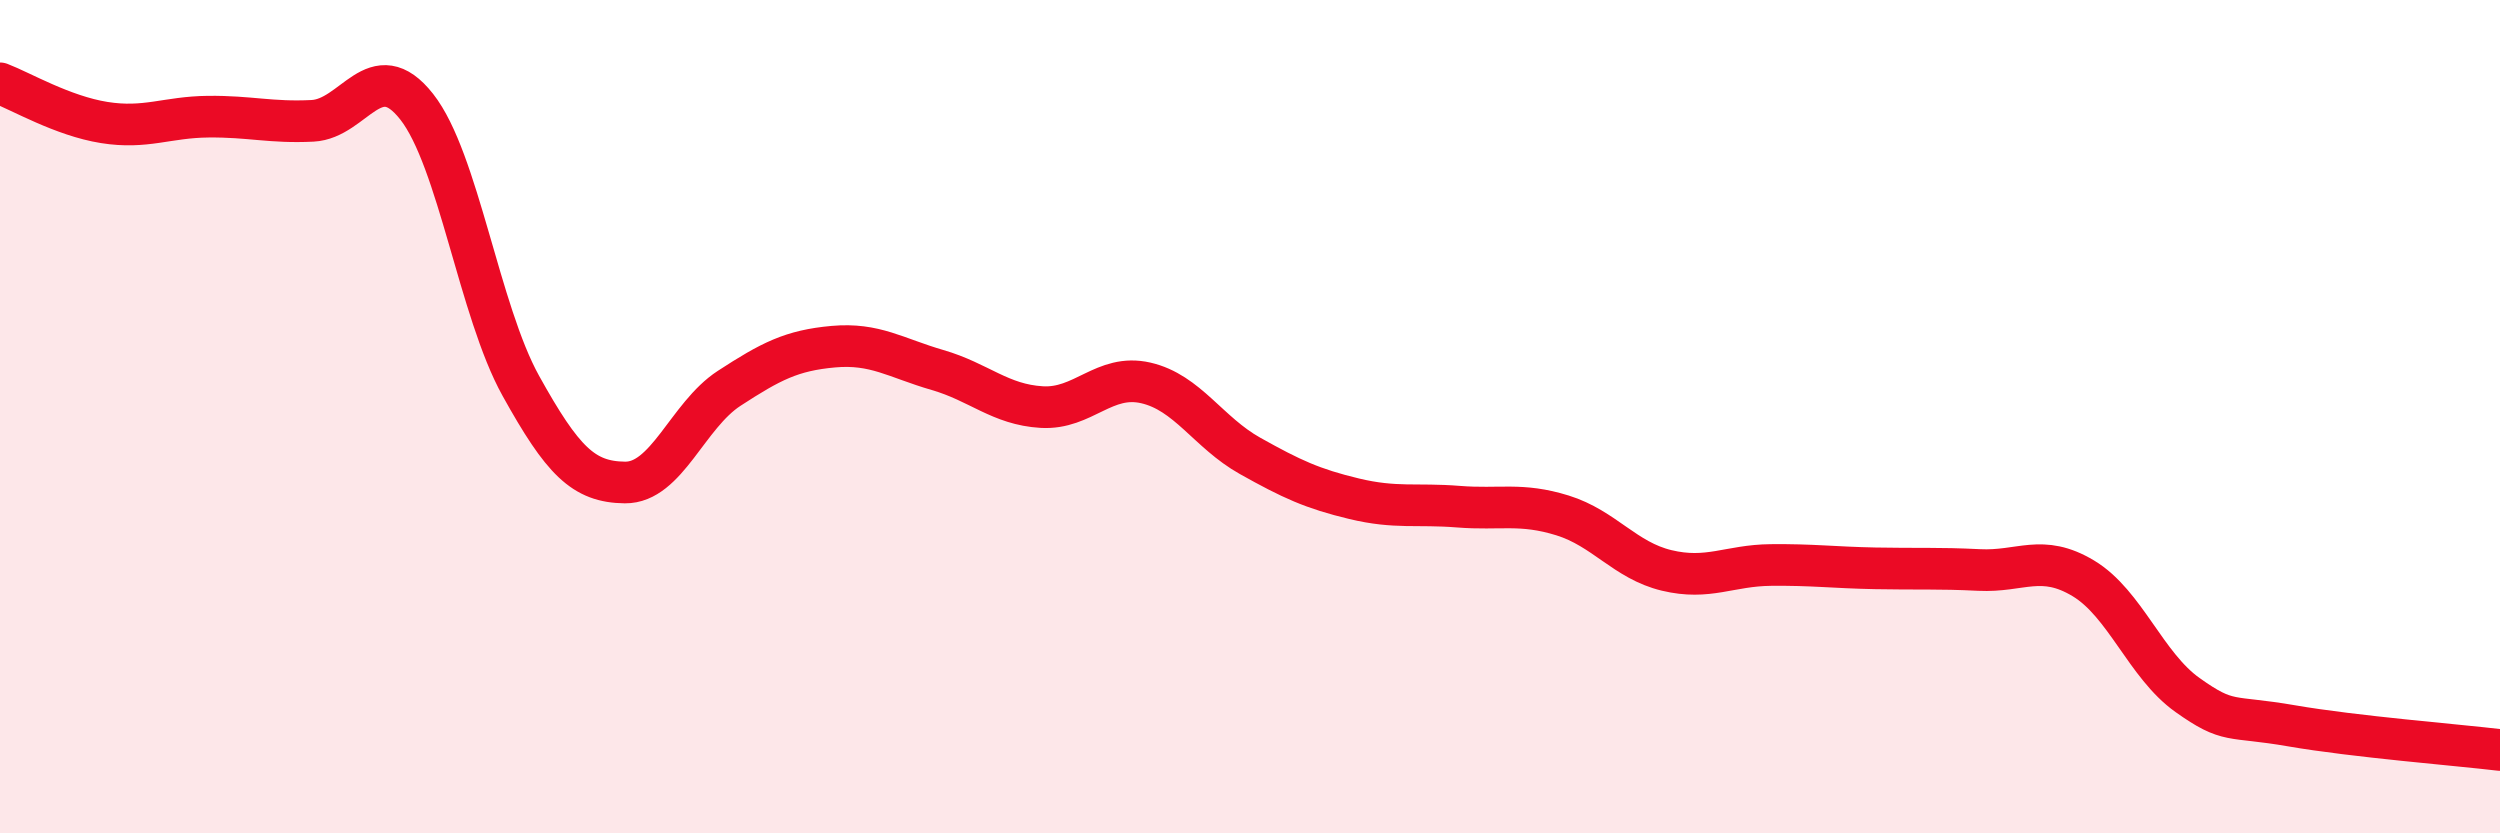 
    <svg width="60" height="20" viewBox="0 0 60 20" xmlns="http://www.w3.org/2000/svg">
      <path
        d="M 0,2 C 0.5,2.19 1.5,2.78 2.5,2.94 C 3.5,3.1 4,2.81 5,2.8 C 6,2.79 6.5,2.95 7.5,2.9 C 8.5,2.85 9,1.29 10,2.56 C 11,3.83 11.5,7.46 12.5,9.26 C 13.5,11.06 14,11.57 15,11.58 C 16,11.59 16.5,9.97 17.5,9.32 C 18.5,8.67 19,8.41 20,8.32 C 21,8.23 21.5,8.59 22.5,8.88 C 23.5,9.17 24,9.71 25,9.77 C 26,9.83 26.5,8.96 27.5,9.19 C 28.5,9.42 29,10.38 30,10.94 C 31,11.5 31.5,11.73 32.5,11.97 C 33.5,12.21 34,12.08 35,12.16 C 36,12.24 36.5,12.06 37.5,12.37 C 38.5,12.68 39,13.45 40,13.69 C 41,13.93 41.5,13.57 42.5,13.56 C 43.5,13.55 44,13.62 45,13.64 C 46,13.66 46.5,13.63 47.5,13.68 C 48.5,13.73 49,13.28 50,13.88 C 51,14.48 51.5,15.97 52.5,16.68 C 53.5,17.39 53.5,17.16 55,17.42 C 56.5,17.68 59,17.88 60,18L60 20L0 20Z"
        fill="#EB0A25"
        opacity="0.1"
        stroke-linecap="round"
        stroke-linejoin="round"
      />
      <path
        d="M 0,2 C 0.5,2.19 1.5,2.78 2.5,2.94 C 3.5,3.1 4,2.81 5,2.8 C 6,2.79 6.5,2.95 7.5,2.9 C 8.5,2.85 9,1.29 10,2.56 C 11,3.83 11.5,7.46 12.5,9.26 C 13.5,11.06 14,11.57 15,11.58 C 16,11.59 16.5,9.97 17.5,9.32 C 18.5,8.67 19,8.41 20,8.32 C 21,8.23 21.5,8.59 22.5,8.88 C 23.5,9.17 24,9.71 25,9.77 C 26,9.83 26.5,8.96 27.5,9.19 C 28.5,9.42 29,10.38 30,10.94 C 31,11.5 31.5,11.73 32.5,11.97 C 33.5,12.21 34,12.08 35,12.16 C 36,12.24 36.5,12.06 37.5,12.37 C 38.5,12.68 39,13.45 40,13.69 C 41,13.93 41.5,13.57 42.5,13.56 C 43.5,13.55 44,13.62 45,13.64 C 46,13.66 46.5,13.63 47.5,13.68 C 48.5,13.73 49,13.28 50,13.88 C 51,14.48 51.5,15.97 52.5,16.68 C 53.5,17.39 53.5,17.16 55,17.42 C 56.5,17.68 59,17.88 60,18"
        stroke="#EB0A25"
        stroke-width="1"
        fill="none"
        stroke-linecap="round"
        stroke-linejoin="round"
      />
    </svg>
  